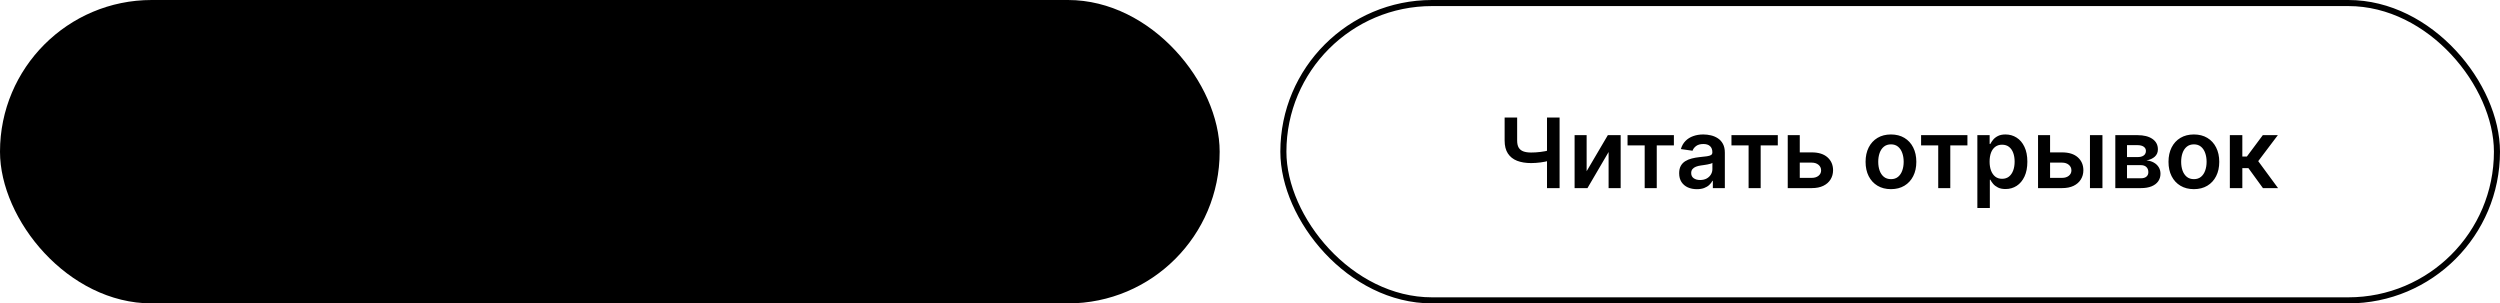 <?xml version="1.0" encoding="UTF-8"?> <svg xmlns="http://www.w3.org/2000/svg" width="412" height="50" viewBox="0 0 412 50" fill="none"><g clip-path="url(#clip0_818_2622)"><rect width="201" height="50" rx="25" fill="#0F161E" style="fill:#0F161E;fill:color(display-p3 0.059 0.086 0.118);fill-opacity:1;"></rect><path d="M37.111 19.364V31H35.02V21.114H29.929V31H27.838V19.364H37.111ZM50.03 25.182C50.03 26.436 49.795 27.509 49.325 28.403C48.859 29.294 48.223 29.975 47.416 30.449C46.613 30.922 45.702 31.159 44.683 31.159C43.664 31.159 42.751 30.922 41.945 30.449C41.142 29.972 40.505 29.288 40.035 28.398C39.57 27.504 39.337 26.432 39.337 25.182C39.337 23.928 39.57 22.856 40.035 21.966C40.505 21.072 41.142 20.388 41.945 19.915C42.751 19.441 43.664 19.204 44.683 19.204C45.702 19.204 46.613 19.441 47.416 19.915C48.223 20.388 48.859 21.072 49.325 21.966C49.795 22.856 50.03 23.928 50.03 25.182ZM47.91 25.182C47.91 24.299 47.772 23.555 47.496 22.949C47.223 22.339 46.844 21.879 46.359 21.568C45.874 21.254 45.316 21.097 44.683 21.097C44.051 21.097 43.492 21.254 43.007 21.568C42.522 21.879 42.142 22.339 41.865 22.949C41.592 23.555 41.456 24.299 41.456 25.182C41.456 26.064 41.592 26.811 41.865 27.421C42.142 28.026 42.522 28.487 43.007 28.801C43.492 29.112 44.051 29.267 44.683 29.267C45.316 29.267 45.874 29.112 46.359 28.801C46.844 28.487 47.223 28.026 47.496 27.421C47.772 26.811 47.91 26.064 47.91 25.182ZM51.267 31V29.25L51.597 29.233C52.044 29.206 52.398 29.046 52.659 28.75C52.924 28.454 53.119 27.979 53.244 27.324C53.373 26.669 53.458 25.79 53.5 24.688L53.693 19.364H61.318V31H59.256V21.097H55.659L55.477 25.341C55.424 26.614 55.284 27.669 55.057 28.506C54.833 29.343 54.466 29.968 53.955 30.381C53.447 30.794 52.74 31 51.835 31H51.267ZM64.656 31.159V29.386H65.321C65.62 29.386 65.867 29.343 66.06 29.256C66.253 29.169 66.408 29.044 66.526 28.881C66.647 28.718 66.747 28.528 66.827 28.312L66.98 27.921L62.821 19.364H65.026L67.923 25.591L70.429 19.364H72.599L68.588 28.852C68.403 29.261 68.188 29.642 67.946 29.994C67.704 30.343 67.387 30.625 66.997 30.841C66.611 31.053 66.107 31.159 65.486 31.159H64.656ZM74.447 19.364H76.51V23.159C76.51 23.651 76.595 24.042 76.766 24.329C76.94 24.617 77.197 24.824 77.538 24.949C77.879 25.074 78.303 25.136 78.811 25.136C79.038 25.136 79.283 25.129 79.544 25.114C79.809 25.095 80.076 25.07 80.345 25.04C80.614 25.006 80.872 24.966 81.118 24.921C81.364 24.871 81.584 24.818 81.777 24.761V26.477C81.584 26.538 81.368 26.593 81.129 26.642C80.891 26.691 80.639 26.733 80.374 26.767C80.108 26.801 79.843 26.828 79.578 26.847C79.313 26.866 79.057 26.875 78.811 26.875C77.921 26.875 77.148 26.748 76.493 26.494C75.841 26.237 75.338 25.835 74.981 25.29C74.626 24.744 74.447 24.034 74.447 23.159V19.364ZM81.43 19.364H83.504V31H81.43V19.364ZM86.07 19.364H88.16V27.296H88.269L93.74 19.364H95.632V31H93.524V23.074H93.428L87.939 31H86.07V19.364ZM97.418 21.131V19.364H106.702V21.131H103.105V31H101.014V21.131H97.418ZM109.918 23.858H112.872C113.762 23.858 114.526 24.004 115.162 24.296C115.802 24.583 116.293 24.991 116.634 25.517C116.974 26.044 117.145 26.663 117.145 27.375C117.145 28.091 116.974 28.722 116.634 29.267C116.293 29.809 115.802 30.233 115.162 30.54C114.526 30.847 113.762 31 112.872 31H108.514V19.364H110.628V29.273H112.872C113.342 29.273 113.74 29.184 114.065 29.006C114.391 28.828 114.637 28.593 114.804 28.301C114.974 28.009 115.06 27.693 115.06 27.352C115.06 26.86 114.87 26.441 114.491 26.097C114.116 25.748 113.577 25.574 112.872 25.574H109.918V23.858ZM130.135 31L126.305 25.915H125.271V31H123.163V19.364H125.271V24.148H125.8L129.936 19.364H132.533L127.936 24.671L132.732 31H130.135ZM134.163 31V19.364H136.271V24.29H141.663V19.364H143.777V31H141.663V26.057H136.271V31H134.163ZM146.07 19.364H148.161V27.296H148.268L153.74 19.364H155.632V31H153.524V23.074H153.428L147.939 31H146.07V19.364ZM165.412 19.364V21.131H160.037V31H157.929V19.364H165.412ZM168.234 31.159V29.386H168.899C169.198 29.386 169.445 29.343 169.638 29.256C169.831 29.169 169.986 29.044 170.104 28.881C170.225 28.718 170.325 28.528 170.405 28.312L170.558 27.921L166.399 19.364H168.604L171.501 25.591L174.007 19.364H176.178L172.166 28.852C171.981 29.261 171.767 29.642 171.524 29.994C171.282 30.343 170.965 30.625 170.575 30.841C170.189 31.053 169.685 31.159 169.064 31.159H168.234Z" fill="#F2F3F8" style="fill:#F2F3F8;fill:color(display-p3 0.949 0.953 0.973);fill-opacity:1;"></path></g><g clip-path="url(#clip1_818_2622)"><path d="M247.963 19.364H250.026V23.159C250.026 23.651 250.111 24.042 250.281 24.329C250.455 24.617 250.713 24.824 251.054 24.949C251.395 25.074 251.819 25.136 252.327 25.136C252.554 25.136 252.798 25.129 253.06 25.114C253.325 25.095 253.592 25.07 253.861 25.04C254.13 25.006 254.387 24.966 254.634 24.921C254.88 24.871 255.099 24.818 255.293 24.761V26.477C255.099 26.538 254.884 26.593 254.645 26.642C254.406 26.691 254.154 26.733 253.889 26.767C253.624 26.801 253.359 26.828 253.094 26.847C252.829 26.866 252.573 26.875 252.327 26.875C251.437 26.875 250.664 26.748 250.009 26.494C249.357 26.237 248.853 25.835 248.497 25.29C248.141 24.744 247.963 24.034 247.963 23.159V19.364ZM254.946 19.364H257.02V31H254.946V19.364ZM261.477 28.216L264.972 22.273H267.085V31H265.097V25.051L261.614 31H259.494V22.273H261.477V28.216ZM268.22 23.96V22.273H275.857V23.96H273.033V31H271.044V23.96H268.22ZM279.646 31.176C279.093 31.176 278.595 31.078 278.152 30.881C277.713 30.68 277.364 30.384 277.107 29.994C276.853 29.604 276.726 29.123 276.726 28.551C276.726 28.059 276.817 27.651 276.999 27.329C277.18 27.008 277.429 26.75 277.743 26.557C278.057 26.364 278.411 26.218 278.805 26.119C279.203 26.017 279.614 25.943 280.038 25.898C280.55 25.845 280.964 25.797 281.283 25.756C281.601 25.71 281.832 25.642 281.976 25.551C282.124 25.456 282.197 25.311 282.197 25.114V25.079C282.197 24.651 282.071 24.32 281.817 24.085C281.563 23.85 281.197 23.733 280.72 23.733C280.216 23.733 279.817 23.843 279.521 24.062C279.23 24.282 279.033 24.542 278.93 24.841L277.01 24.568C277.161 24.038 277.411 23.595 277.76 23.239C278.108 22.879 278.535 22.61 279.038 22.432C279.542 22.25 280.099 22.159 280.709 22.159C281.129 22.159 281.548 22.208 281.964 22.307C282.381 22.405 282.762 22.568 283.107 22.796C283.451 23.019 283.728 23.324 283.936 23.71C284.148 24.097 284.254 24.579 284.254 25.159V31H282.277V29.801H282.209C282.084 30.044 281.908 30.271 281.68 30.483C281.457 30.691 281.175 30.86 280.834 30.989C280.497 31.114 280.101 31.176 279.646 31.176ZM280.18 29.665C280.593 29.665 280.951 29.583 281.254 29.421C281.557 29.254 281.79 29.034 281.953 28.761C282.12 28.489 282.203 28.191 282.203 27.869V26.841C282.139 26.894 282.029 26.943 281.874 26.989C281.722 27.034 281.552 27.074 281.362 27.108C281.173 27.142 280.985 27.172 280.8 27.199C280.614 27.225 280.453 27.248 280.317 27.267C280.01 27.309 279.735 27.377 279.493 27.472C279.25 27.566 279.059 27.699 278.919 27.869C278.779 28.036 278.709 28.252 278.709 28.517C278.709 28.896 278.847 29.182 279.124 29.375C279.4 29.568 279.752 29.665 280.18 29.665ZM285.345 23.96V22.273H292.982V23.96H290.158V31H288.169V23.96H285.345ZM296.011 25.114H298.585C299.699 25.114 300.561 25.384 301.17 25.926C301.78 26.468 302.087 27.178 302.091 28.057C302.087 28.629 301.947 29.136 301.67 29.579C301.398 30.023 301 30.371 300.477 30.625C299.958 30.875 299.328 31 298.585 31H294.619V22.273H296.602V29.312H298.585C299.032 29.312 299.4 29.199 299.688 28.972C299.975 28.741 300.119 28.445 300.119 28.085C300.119 27.706 299.975 27.398 299.688 27.159C299.4 26.921 299.032 26.801 298.585 26.801H296.011V25.114ZM311.629 31.171C310.777 31.171 310.038 30.983 309.413 30.608C308.788 30.233 308.304 29.708 307.959 29.034C307.618 28.36 307.447 27.572 307.447 26.671C307.447 25.769 307.618 24.979 307.959 24.301C308.304 23.623 308.788 23.097 309.413 22.722C310.038 22.347 310.777 22.159 311.629 22.159C312.482 22.159 313.22 22.347 313.845 22.722C314.47 23.097 314.953 23.623 315.294 24.301C315.639 24.979 315.811 25.769 315.811 26.671C315.811 27.572 315.639 28.36 315.294 29.034C314.953 29.708 314.47 30.233 313.845 30.608C313.22 30.983 312.482 31.171 311.629 31.171ZM311.641 29.523C312.103 29.523 312.489 29.396 312.8 29.142C313.11 28.884 313.341 28.54 313.493 28.108C313.648 27.676 313.726 27.195 313.726 26.665C313.726 26.131 313.648 25.648 313.493 25.216C313.341 24.78 313.11 24.434 312.8 24.176C312.489 23.919 312.103 23.79 311.641 23.79C311.167 23.79 310.773 23.919 310.459 24.176C310.148 24.434 309.915 24.78 309.76 25.216C309.608 25.648 309.533 26.131 309.533 26.665C309.533 27.195 309.608 27.676 309.76 28.108C309.915 28.54 310.148 28.884 310.459 29.142C310.773 29.396 311.167 29.523 311.641 29.523ZM316.595 23.96V22.273H324.232V23.96H321.408V31H319.419V23.96H316.595ZM325.869 34.273V22.273H327.892V23.716H328.011C328.117 23.504 328.267 23.278 328.46 23.04C328.653 22.797 328.915 22.591 329.244 22.421C329.574 22.246 329.994 22.159 330.506 22.159C331.18 22.159 331.788 22.331 332.33 22.676C332.875 23.017 333.307 23.523 333.625 24.193C333.947 24.86 334.108 25.678 334.108 26.648C334.108 27.606 333.951 28.421 333.636 29.091C333.322 29.761 332.894 30.273 332.352 30.625C331.811 30.977 331.197 31.153 330.511 31.153C330.011 31.153 329.597 31.07 329.267 30.903C328.938 30.737 328.672 30.536 328.472 30.301C328.275 30.062 328.121 29.837 328.011 29.625H327.926V34.273H325.869ZM327.886 26.636C327.886 27.201 327.966 27.695 328.125 28.119C328.288 28.544 328.521 28.875 328.824 29.114C329.131 29.349 329.502 29.466 329.938 29.466C330.392 29.466 330.773 29.345 331.08 29.102C331.386 28.856 331.617 28.521 331.773 28.097C331.932 27.669 332.011 27.182 332.011 26.636C332.011 26.095 331.934 25.614 331.778 25.193C331.623 24.773 331.392 24.443 331.085 24.204C330.778 23.966 330.396 23.847 329.938 23.847C329.498 23.847 329.125 23.962 328.818 24.193C328.511 24.424 328.278 24.748 328.119 25.165C327.964 25.581 327.886 26.072 327.886 26.636ZM337.261 25.114H339.835C340.949 25.114 341.811 25.384 342.42 25.926C343.03 26.468 343.337 27.178 343.341 28.057C343.337 28.629 343.197 29.136 342.92 29.579C342.648 30.023 342.25 30.371 341.727 30.625C341.208 30.875 340.578 31 339.835 31H335.869V22.273H337.852V29.312H339.835C340.282 29.312 340.65 29.199 340.938 28.972C341.225 28.741 341.369 28.445 341.369 28.085C341.369 27.706 341.225 27.398 340.938 27.159C340.65 26.921 340.282 26.801 339.835 26.801H337.261V25.114ZM344.426 31V22.273H346.483V31H344.426ZM348.604 31V22.273H352.268C353.303 22.273 354.119 22.479 354.717 22.892C355.32 23.305 355.621 23.881 355.621 24.619C355.621 25.108 355.45 25.508 355.109 25.818C354.772 26.125 354.312 26.331 353.729 26.438C354.187 26.475 354.589 26.591 354.933 26.784C355.282 26.977 355.554 27.231 355.751 27.546C355.948 27.86 356.047 28.222 356.047 28.631C356.047 29.112 355.92 29.53 355.666 29.886C355.416 30.239 355.051 30.513 354.57 30.71C354.092 30.903 353.513 31 352.831 31H348.604ZM350.53 29.381H352.831C353.21 29.381 353.507 29.292 353.723 29.114C353.939 28.932 354.047 28.686 354.047 28.375C354.047 28.015 353.939 27.733 353.723 27.528C353.507 27.32 353.21 27.216 352.831 27.216H350.53V29.381ZM350.53 25.886H352.308C352.589 25.886 352.829 25.847 353.03 25.767C353.231 25.684 353.384 25.568 353.49 25.421C353.596 25.269 353.649 25.089 353.649 24.881C353.649 24.581 353.526 24.347 353.28 24.176C353.037 24.006 352.7 23.921 352.268 23.921H350.53V25.886ZM361.551 31.171C360.699 31.171 359.96 30.983 359.335 30.608C358.71 30.233 358.225 29.708 357.881 29.034C357.54 28.36 357.369 27.572 357.369 26.671C357.369 25.769 357.54 24.979 357.881 24.301C358.225 23.623 358.71 23.097 359.335 22.722C359.96 22.347 360.699 22.159 361.551 22.159C362.403 22.159 363.142 22.347 363.767 22.722C364.392 23.097 364.875 23.623 365.216 24.301C365.561 24.979 365.733 25.769 365.733 26.671C365.733 27.572 365.561 28.36 365.216 29.034C364.875 29.708 364.392 30.233 363.767 30.608C363.142 30.983 362.403 31.171 361.551 31.171ZM361.562 29.523C362.025 29.523 362.411 29.396 362.722 29.142C363.032 28.884 363.263 28.54 363.415 28.108C363.57 27.676 363.648 27.195 363.648 26.665C363.648 26.131 363.57 25.648 363.415 25.216C363.263 24.78 363.032 24.434 362.722 24.176C362.411 23.919 362.025 23.79 361.562 23.79C361.089 23.79 360.695 23.919 360.381 24.176C360.07 24.434 359.837 24.78 359.682 25.216C359.53 25.648 359.455 26.131 359.455 26.665C359.455 27.195 359.53 27.676 359.682 28.108C359.837 28.54 360.07 28.884 360.381 29.142C360.695 29.396 361.089 29.523 361.562 29.523ZM367.479 31V22.273H369.536V25.796H370.286L372.911 22.273H375.388L372.155 26.557L375.422 31H372.933L370.541 27.71H369.536V31H367.479Z" fill="#F2F3F8" style="fill:#F2F3F8;fill:color(display-p3 0.949 0.953 0.973);fill-opacity:1;"></path></g><rect x="211.5" y="0.5" width="200" height="49" rx="24.5" stroke="#F2F3F8" style="stroke:#F2F3F8;stroke:color(display-p3 0.949 0.953 0.973);stroke-opacity:1;"></rect><defs><clipPath id="clip0_818_2622"><rect width="201" height="50" rx="25" fill="white" style="fill:white;fill-opacity:1;"></rect></clipPath><clipPath id="clip1_818_2622"><rect x="211" width="201" height="50" rx="25" fill="white" style="fill:white;fill-opacity:1;"></rect></clipPath></defs></svg> 